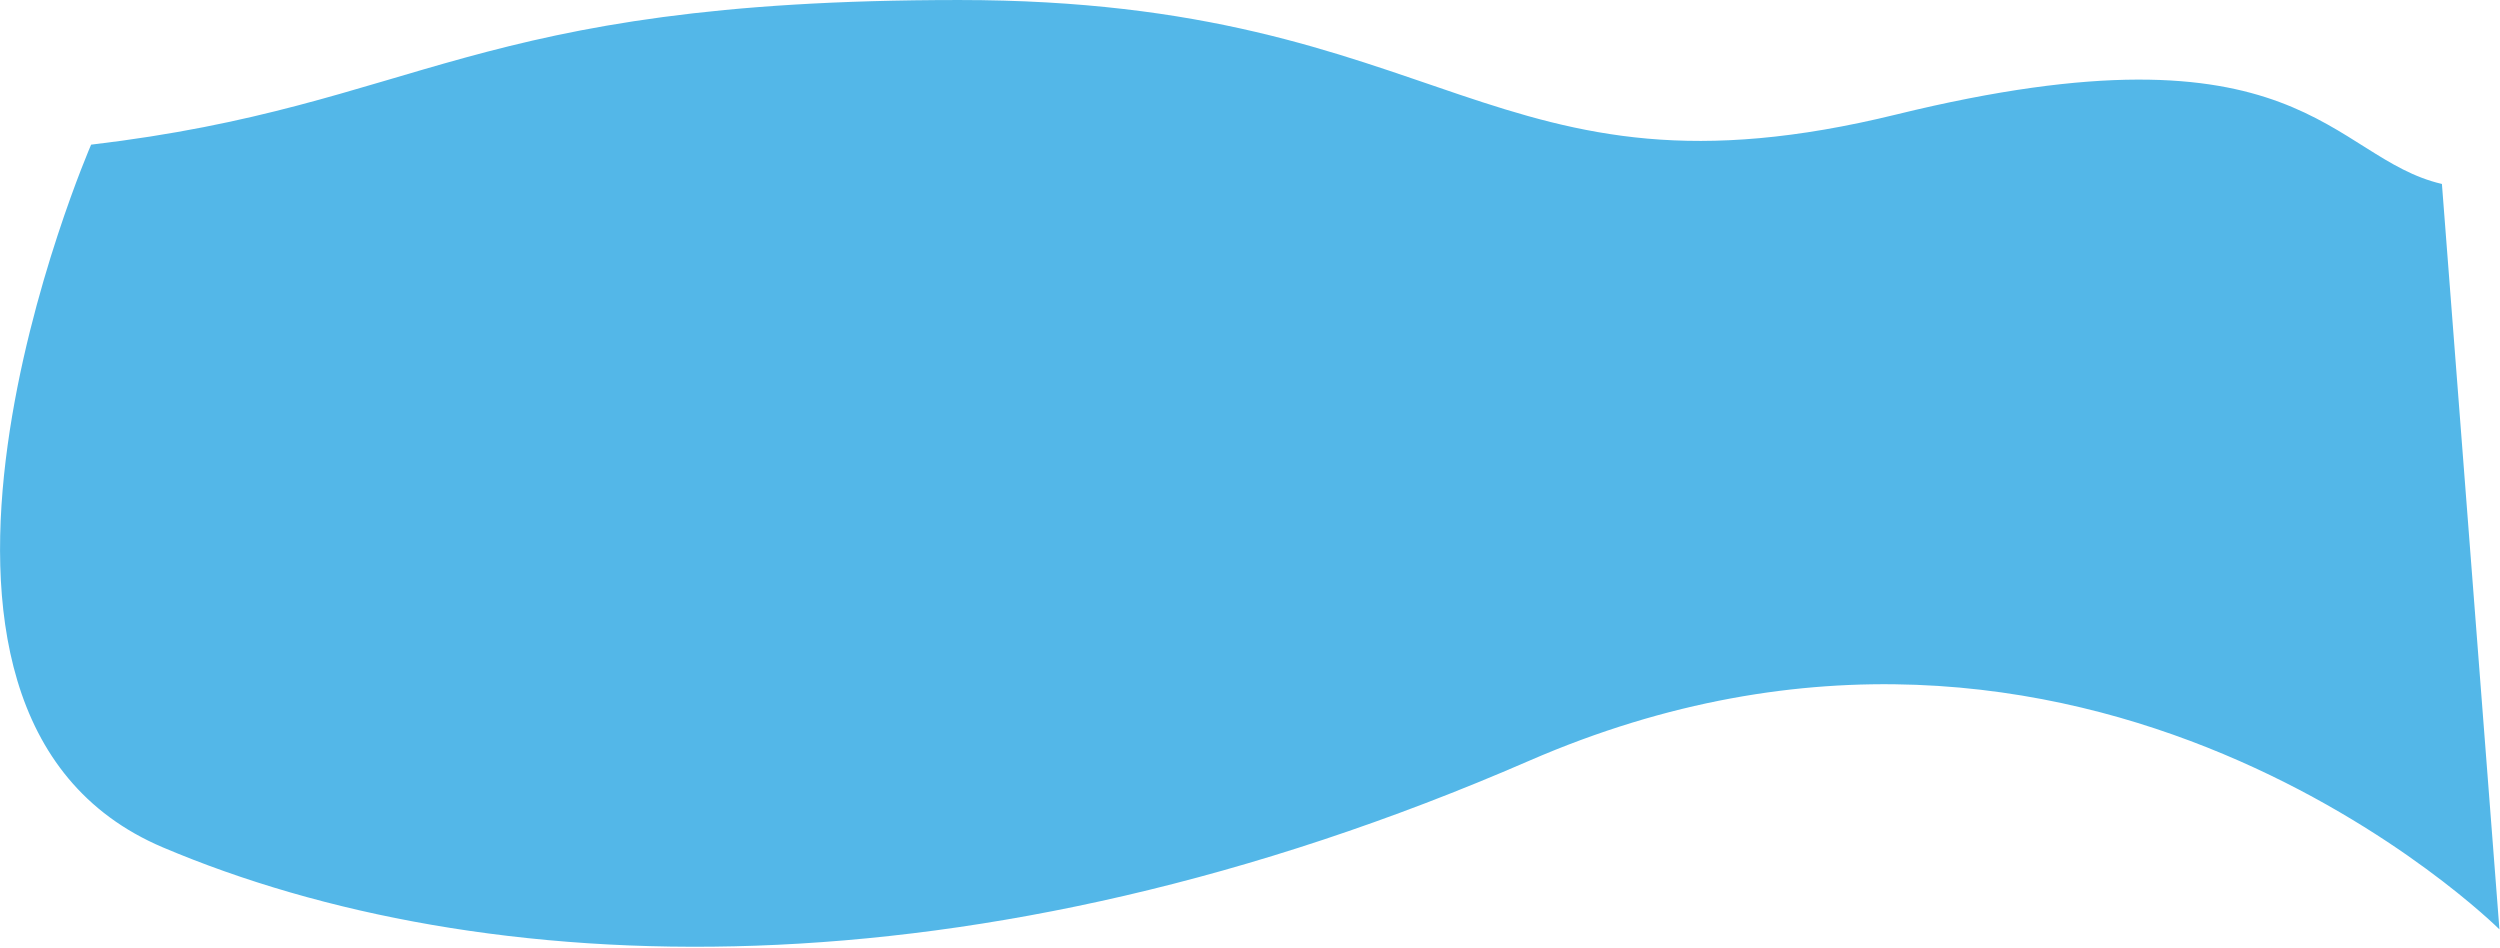 <?xml version="1.0" encoding="UTF-8"?> <svg xmlns="http://www.w3.org/2000/svg" width="2195" height="832" viewBox="0 0 2195 832" fill="none"> <path d="M1665 100.512C2022 13.012 2045.17 138.511 2144 161.511L2194.5 816C2194.5 816 1832.5 455 1342.5 668C852.5 881 422.5 862.5 143 744C-136.5 625.5 80 127.011 80 127.011C371.5 92.511 410.5 0.012 842 0.012C1273.5 0.012 1308 188.012 1665 100.512Z" fill="#53B7E8"></path> </svg> 